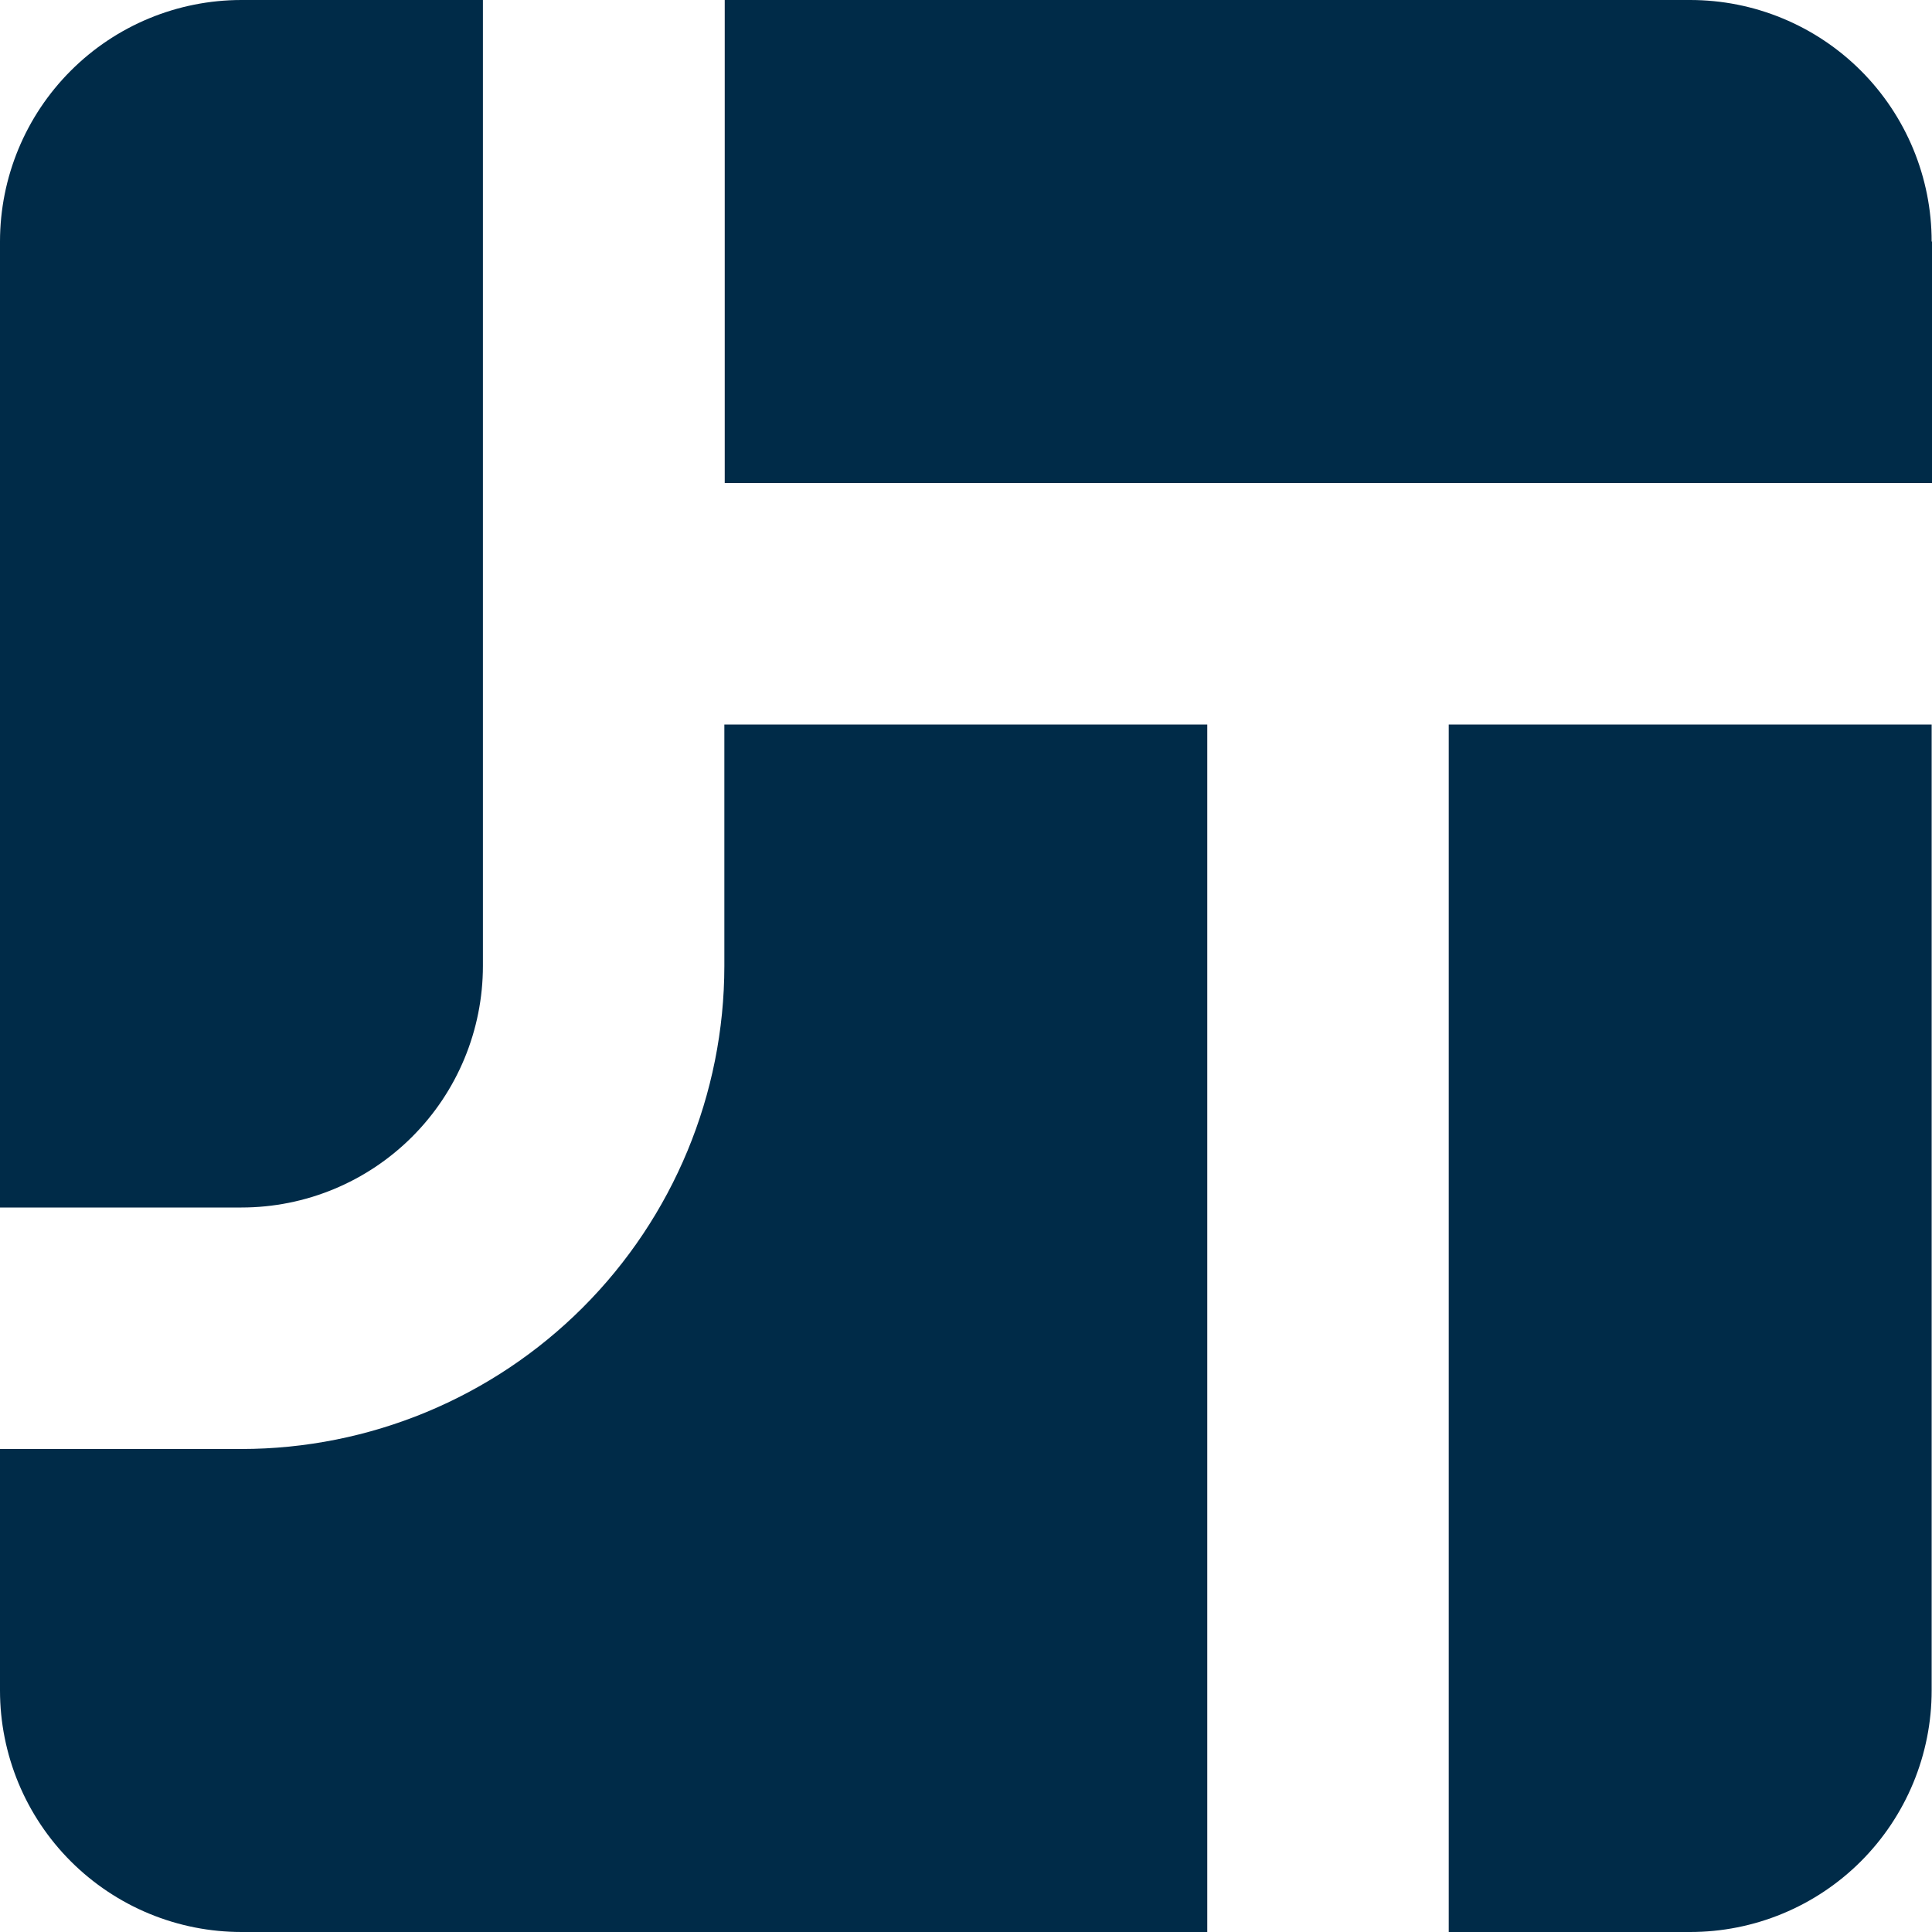 <svg xmlns="http://www.w3.org/2000/svg" width="67" height="67" viewBox="0 0 67 67" fill="none"><path d="M16.747 5.63977e-07H8.373C6.153 4.14506e-07 4.024 0.882 2.454 2.453C0.883 4.023 0.001 6.154 0 8.375L0 41.875H8.373C10.594 41.875 12.723 40.993 14.293 39.422C15.864 37.852 16.746 35.721 16.747 33.5V5.63977e-07ZM66.988 25.125H50.241V67H58.614C59.714 67 60.803 66.784 61.818 66.363C62.834 65.943 63.757 65.326 64.535 64.548C65.313 63.77 65.929 62.847 66.35 61.831C66.771 60.814 66.988 59.725 66.988 58.625V25.125ZM41.867 25.125V67H8.386C7.285 67.002 6.195 66.786 5.178 66.366C4.161 65.946 3.237 65.329 2.458 64.552C1.679 63.774 1.061 62.85 0.639 61.833C0.218 60.816 0 59.726 0 58.625L0 50.25H8.373C12.813 50.248 17.071 48.483 20.211 45.343C23.352 42.202 25.117 37.942 25.12 33.5V25.125H41.867ZM66.988 8.375C66.988 7.275 66.771 6.186 66.35 5.169C65.929 4.153 65.313 3.23 64.535 2.452C63.757 1.674 62.834 1.057 61.818 0.637C60.803 0.216 59.714 -0 58.614 5.63977e-07H25.133V16.75H67V8.375H66.988Z" fill="#002B48"></path></svg>